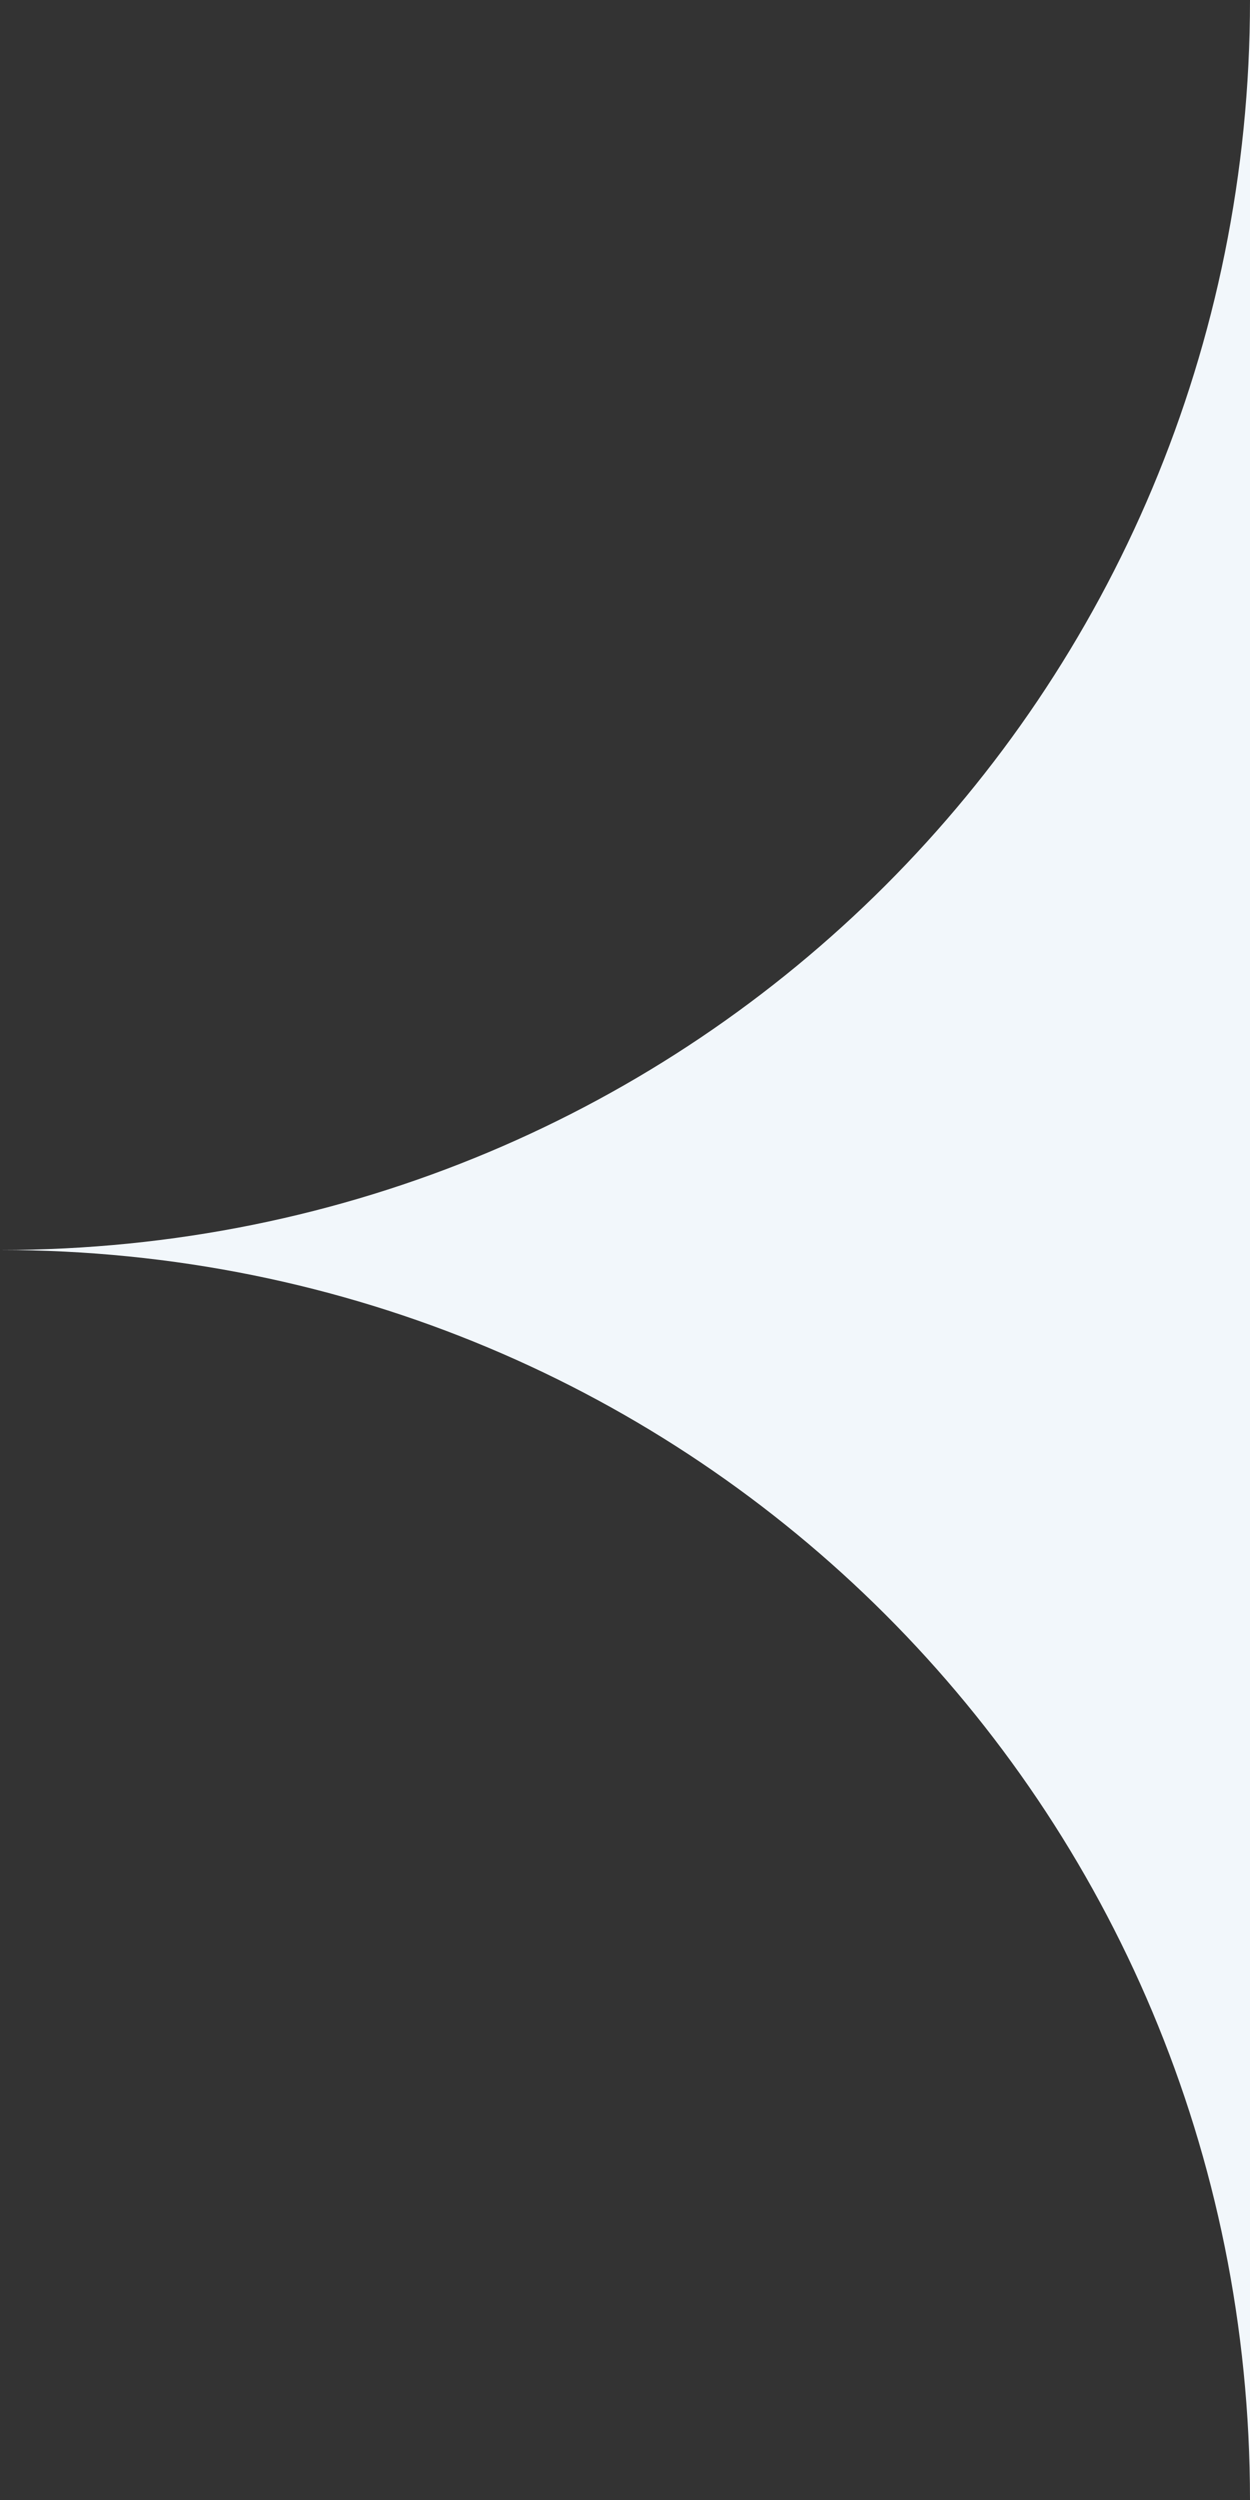 <?xml version="1.0" encoding="UTF-8"?>
<!DOCTYPE svg PUBLIC "-//W3C//DTD SVG 1.1//EN" "http://www.w3.org/Graphics/SVG/1.1/DTD/svg11.dtd">
<!-- Creator: CorelDRAW (Deneme Sürümü) -->
<svg xmlns="http://www.w3.org/2000/svg" xml:space="preserve" width="50px" height="100px" version="1.1" style="shape-rendering:geometricPrecision; text-rendering:geometricPrecision; image-rendering:optimizeQuality; fill-rule:evenodd; clip-rule:evenodd"
viewBox="0 0 0.09 0.18"
 xmlns:xlink="http://www.w3.org/1999/xlink"
 xmlns:xodm="http://www.corel.com/coreldraw/odm/2003">
 <rect x="0" y="0" width="0.09" height="0.18" fill="#333333" stroke="none"/>
 <defs>
  <style type="text/css">
   <![CDATA[
    .fil0 {fill:#F2F7FB}
   ]]>
  </style>
 </defs>
 <g id="Katman_x0020_1">
  <path class="fil0" d="M0.09 0l0 0 0 0.09 -0.09 0c0.05,0 0.09,-0.04 0.09,-0.09l0 0z"/>
  <path class="fil0" d="M0.09 0.18l0 0 0 -0.09 -0.09 0c0.05,0 0.09,0.04 0.09,0.09l0 0z"/>
 </g>
</svg>
